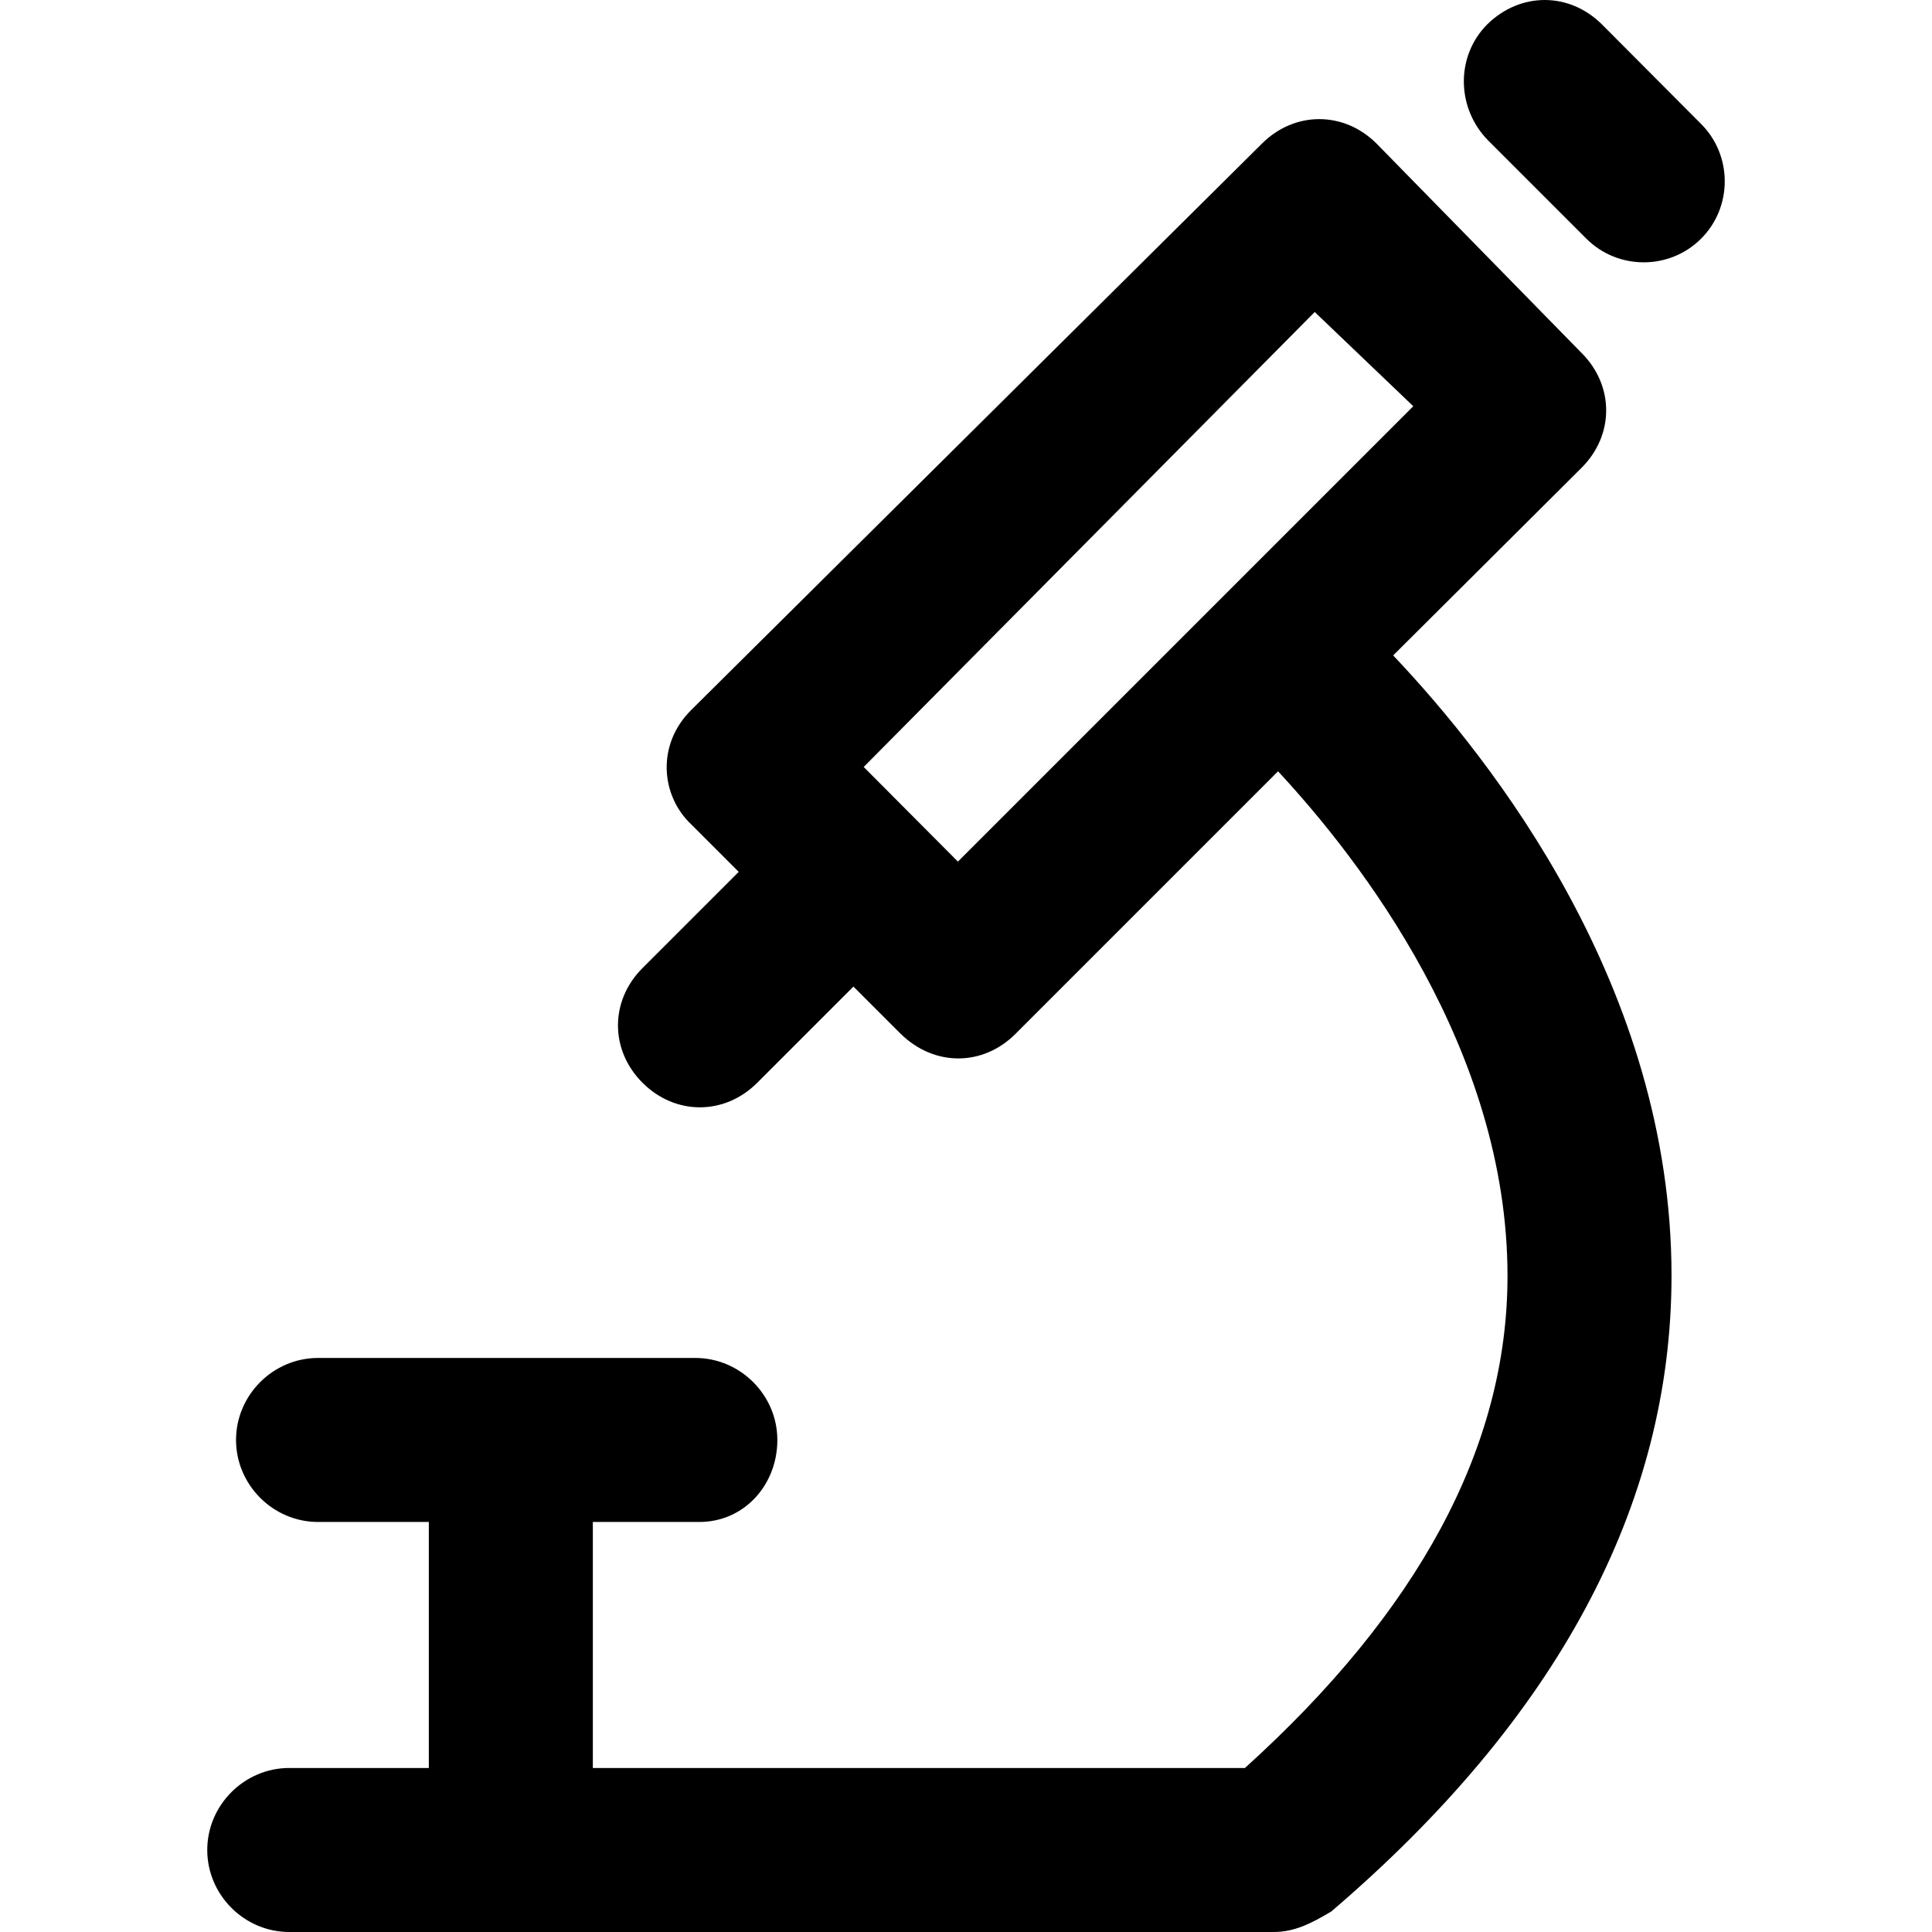 <?xml version="1.0" encoding="iso-8859-1"?>
<!-- Generator: Adobe Illustrator 19.0.0, SVG Export Plug-In . SVG Version: 6.00 Build 0)  -->
<svg version="1.1" id="Layer_1" xmlns="http://www.w3.org/2000/svg" xmlns:xlink="http://www.w3.org/1999/xlink" x="0px" y="0px"
	 viewBox="0 0 490.038 490.038" style="enable-background:new 0 0 490.038 490.038;" xml:space="preserve">
<g>
	<g>
		<g>
			<path d="M431.469,31.438l-25.1-25.2c-8.3-8.3-20.7-8.3-29.1-0.1c-8.1,8.1-7.9,21.3,0.2,29.5l24.9,24.9c8,8,21.1,8,29.1,0
				S439.469,39.438,431.469,31.438z"/>
			<path d="M401.169,118.638c8.3-8.3,8.3-20.8,0-29.1l-52-53.1c-8.3-8.3-20.8-8.3-29.1,0l-144.7,143.6c-9,8.9-7.7,21.9,0,29.1l12,12
				l-24.4,24.4c-8.3,8.3-8.3,20.8,0,29.1c8.3,8.3,20.8,8.3,29.1,0l24.4-24.4l12,12c8.6,8.4,20.9,8.2,29.1,0l66.6-66.6
				c20.8,22.4,58.2,70.5,58.2,128c0,43.7-22.9,85.3-66.6,124.8h-165.4v-62.4h27c11.4,0,19.8-9.4,19.8-20.8
				c0-11.4-9.4-20.8-20.8-20.8h-95.7c-11.4,0-20.8,9.4-20.8,20.8c0,11.4,9.4,20.8,20.8,20.8h28.1v62.4h-35.4
				c-11.4,0-20.8,9.4-20.8,20.8c0,11.4,9.4,20.8,20.8,20.8h249.7c5.2,0,9.4-2.1,14.6-5.2c57.2-48.9,86.3-103,86.3-161.3
				c0-73.2-45.6-130.9-70.6-157.3L401.169,118.638z M242.969,218.538l-23.9-24l114.4-115.4l25,23.9L242.969,218.538z"/>
		</g>
	</g>
</g>
<g>
</g>
<g>
</g>
<g>
</g>
<g>
</g>
<g>
</g>
<g>
</g>
<g>
</g>
<g>
</g>
<g>
</g>
<g>
</g>
<g>
</g>
<g>
</g>
<g>
</g>
<g>
</g>
<g>
</g>
</svg>
